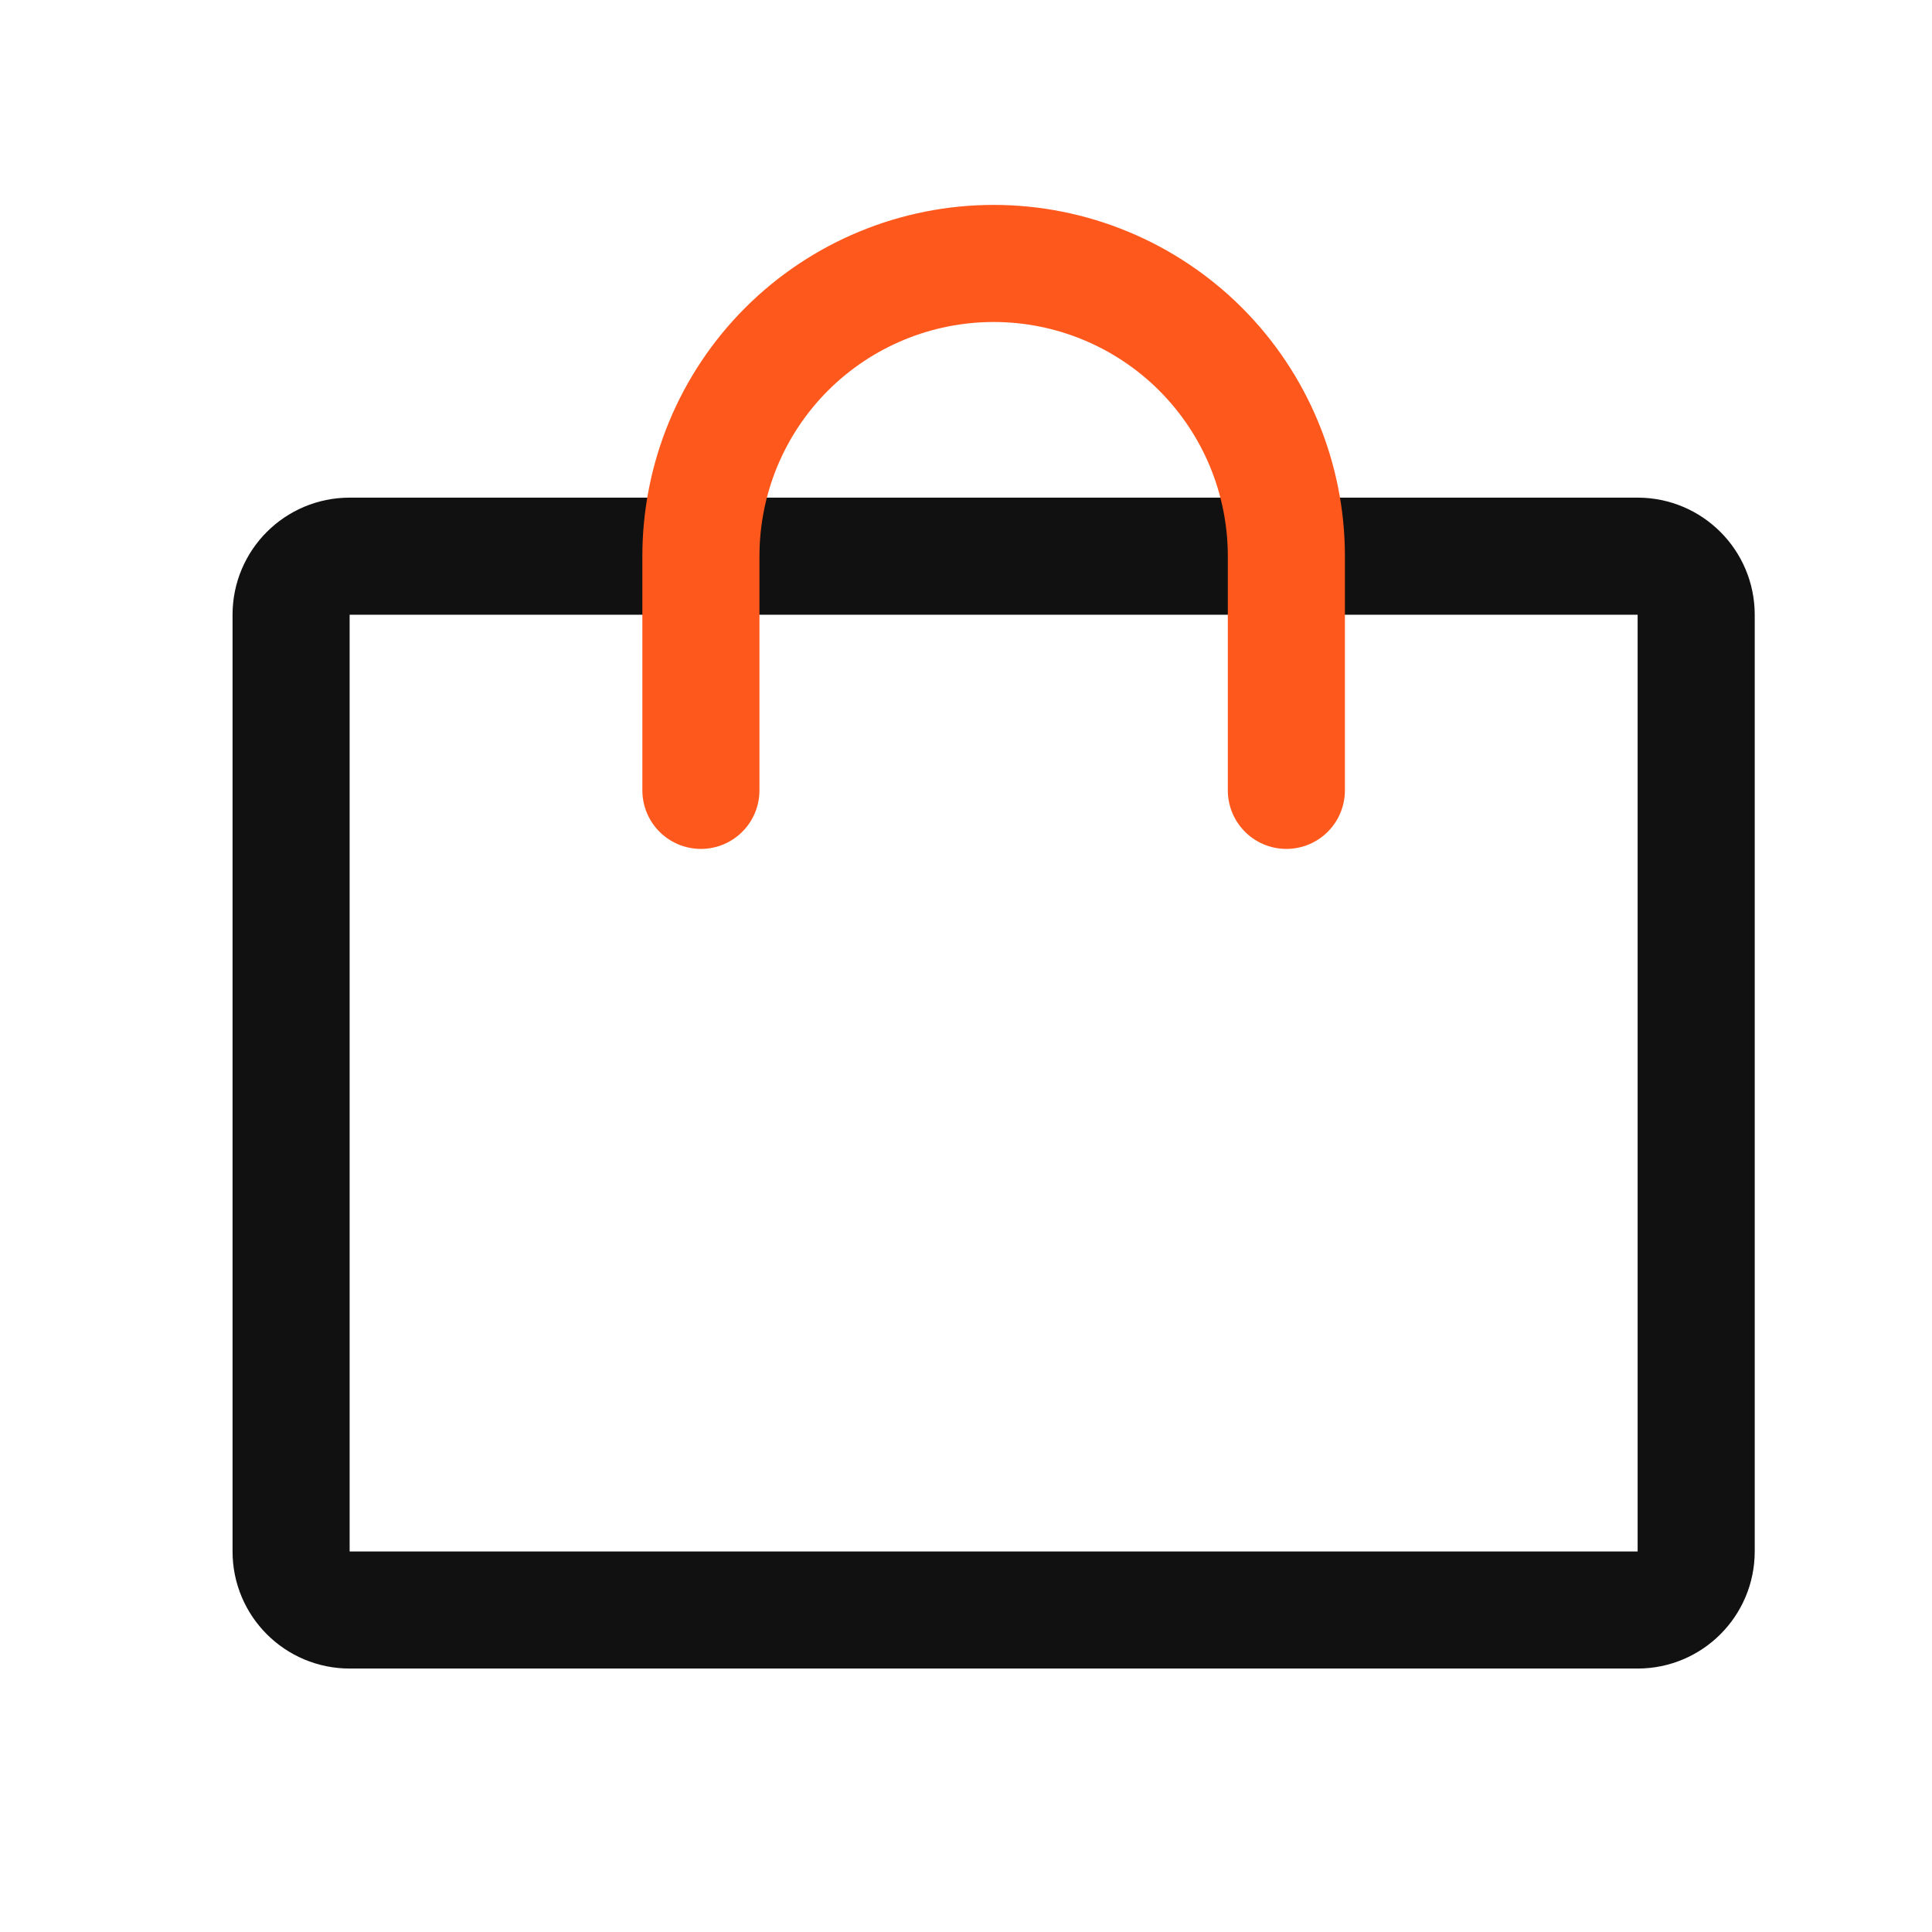 <svg width="33" height="33" viewBox="0 0 33 33" fill="none" xmlns="http://www.w3.org/2000/svg">
<path d="M27.972 9.5H5.972C5.419 9.5 4.972 9.948 4.972 10.5V26.5C4.972 27.052 5.419 27.5 5.972 27.5H27.972C28.524 27.5 28.972 27.052 28.972 26.5V10.5C28.972 9.948 28.524 9.5 27.972 9.5Z" stroke="#111111" stroke-width="2" stroke-linecap="round" stroke-linejoin="round"/>
<path d="M11.972 13.5V9.5C11.972 8.174 12.498 6.902 13.436 5.964C14.374 5.027 15.646 4.5 16.972 4.5C18.298 4.5 19.57 5.027 20.507 5.964C21.445 6.902 21.972 8.174 21.972 9.5V13.5" stroke="#FF581C" stroke-width="2" stroke-linecap="round" stroke-linejoin="round"/>
</svg>

